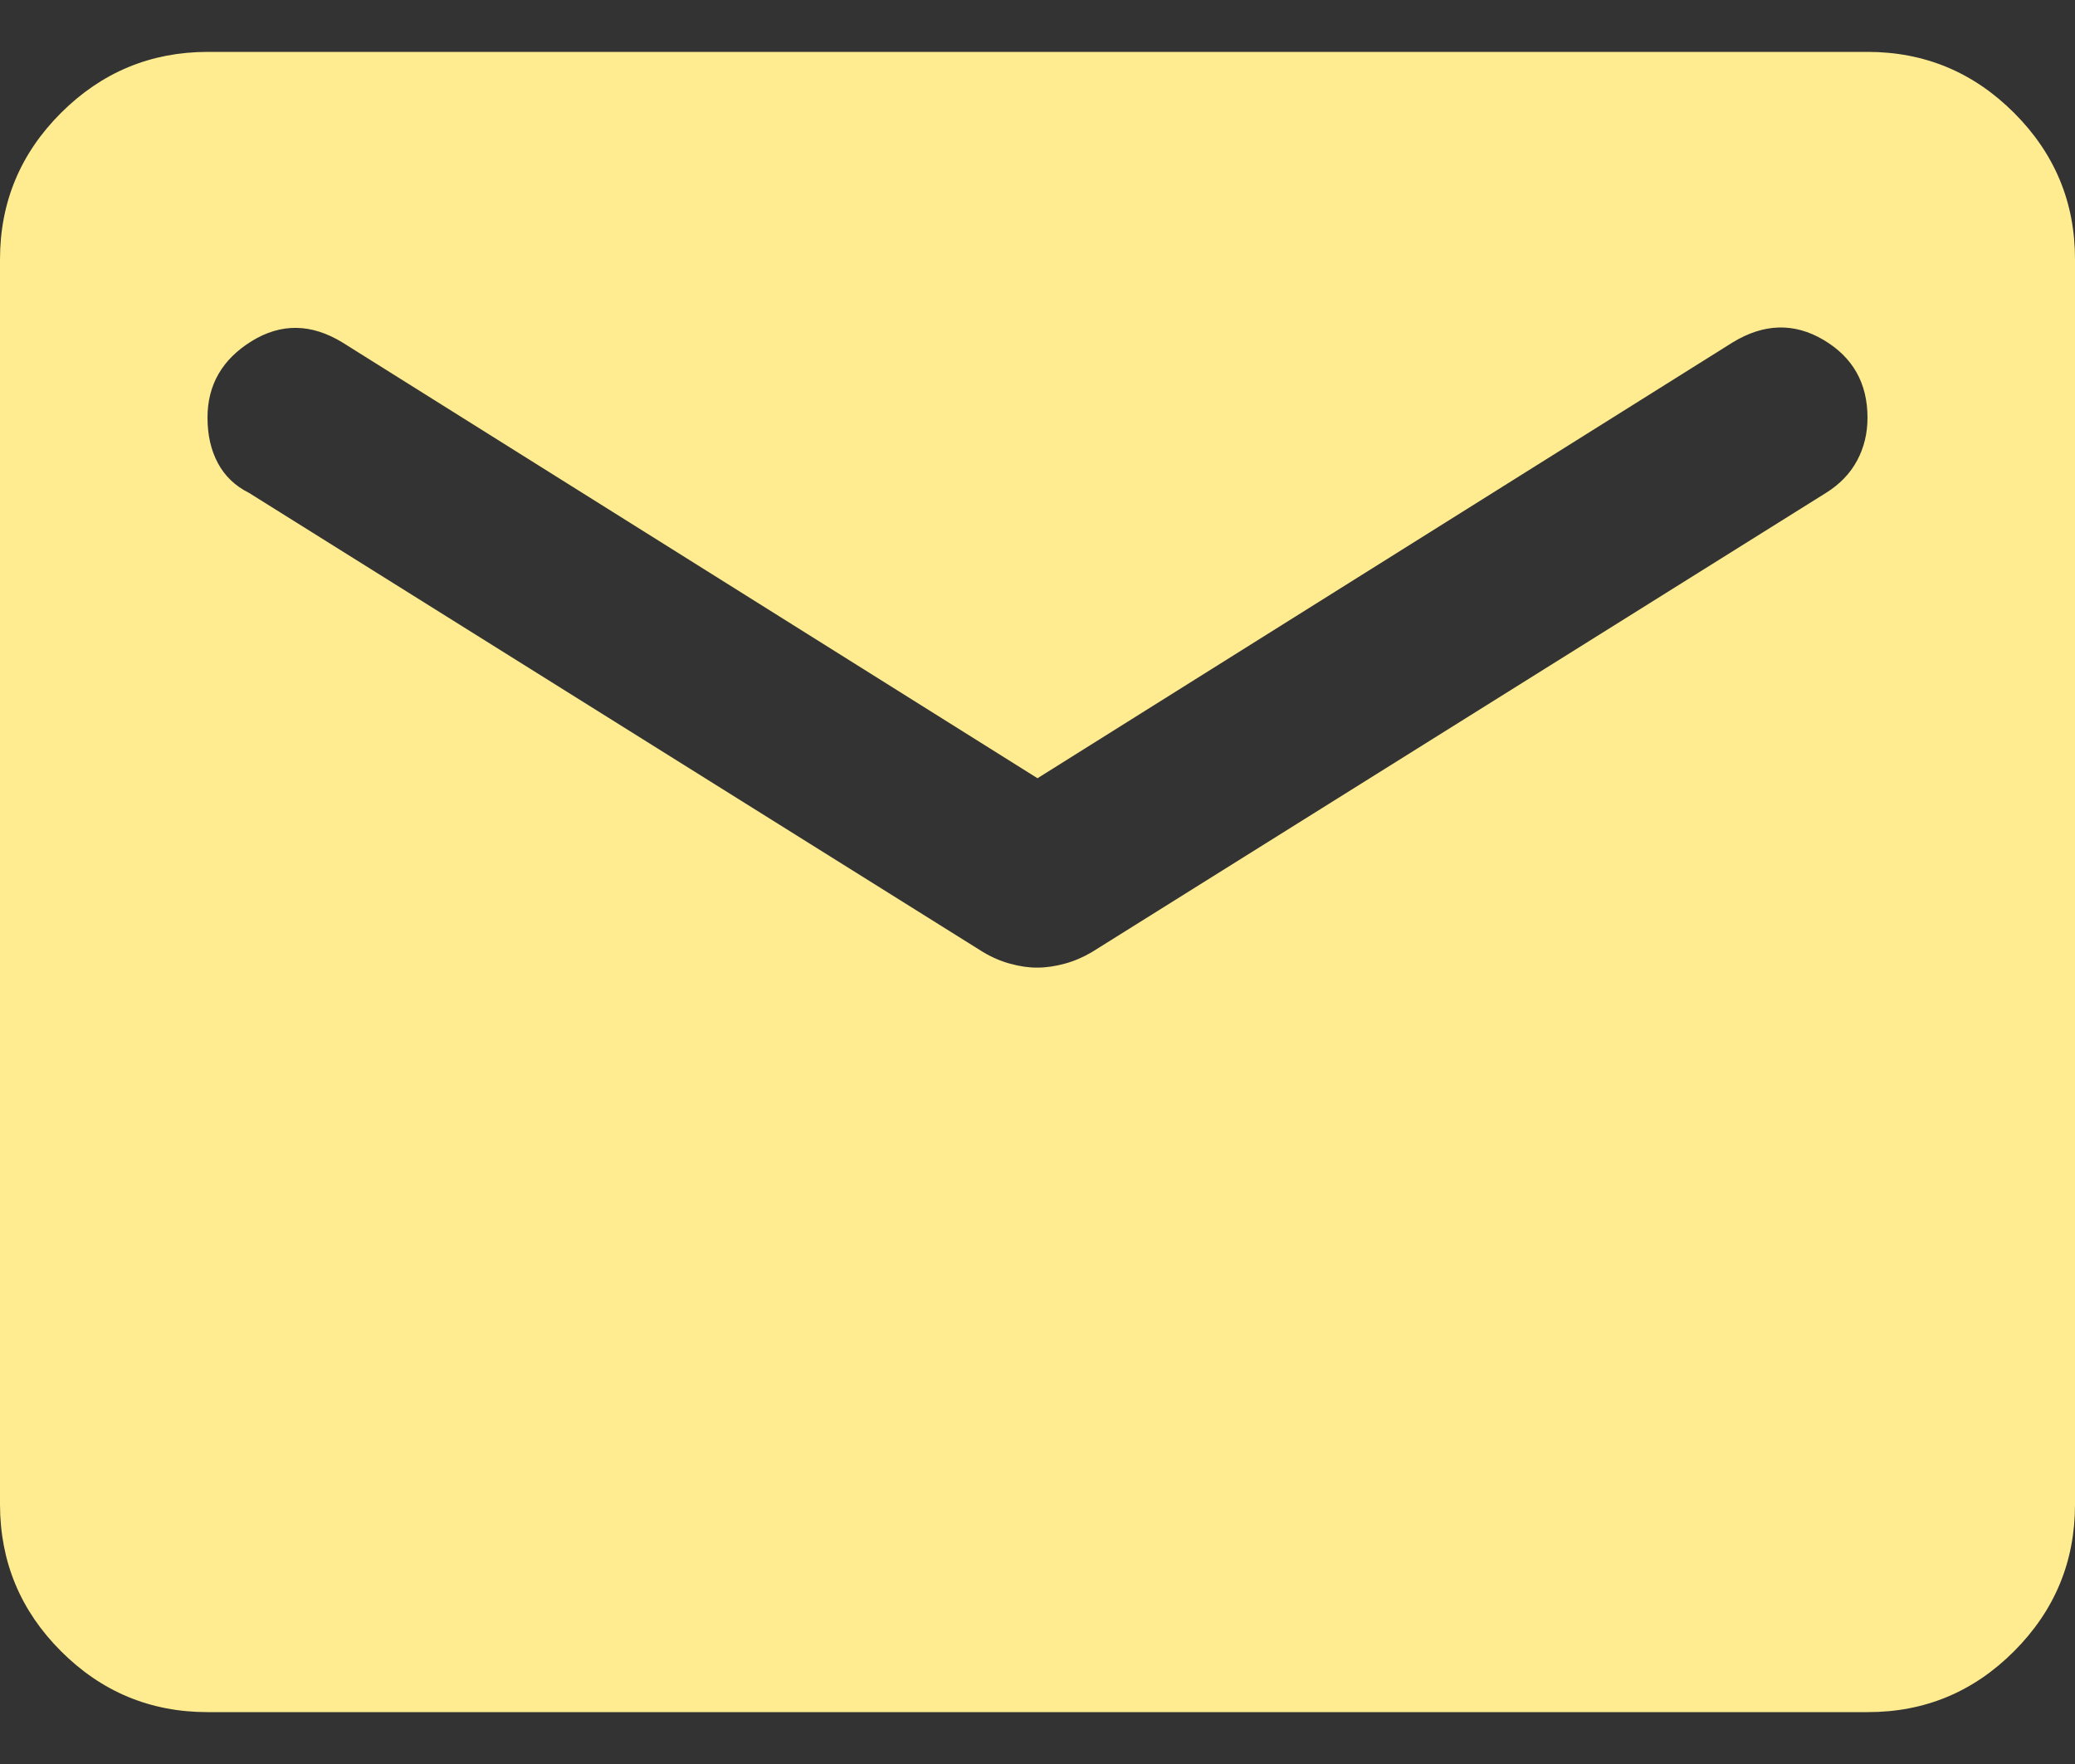 <svg width="20" height="17" viewBox="0 0 20 17" fill="none" xmlns="http://www.w3.org/2000/svg">
<rect x="0" y="0" width="20" height="17" fill="#333333" stroke="none"/>
<path d="M2 16.5C1.45 16.5 0.979 16.304 0.588 15.913C0.197 15.522 0.001 15.051 0 14.5V2.5C0 1.95 0.196 1.479 0.588 1.088C0.98 0.697 1.451 0.501 2 0.5H18C18.55 0.5 19.021 0.696 19.413 1.088C19.805 1.48 20.001 1.951 20 2.5V14.5C20 15.05 19.804 15.521 19.413 15.913C19.022 16.305 18.551 16.501 18 16.5H2ZM10 9.325C10.083 9.325 10.171 9.312 10.263 9.287C10.355 9.262 10.442 9.224 10.525 9.175L17.6 4.75C17.733 4.667 17.833 4.563 17.9 4.438C17.967 4.313 18 4.176 18 4.025C18 3.692 17.858 3.442 17.575 3.275C17.292 3.108 17 3.117 16.7 3.3L10 7.5L3.3 3.3C3 3.117 2.708 3.113 2.425 3.288C2.142 3.463 2 3.709 2 4.025C2 4.192 2.033 4.338 2.1 4.463C2.167 4.588 2.267 4.684 2.4 4.75L9.475 9.175C9.558 9.225 9.646 9.263 9.738 9.288C9.83 9.313 9.917 9.326 10 9.325Z" fill="#FFEC90"/>
</svg>
